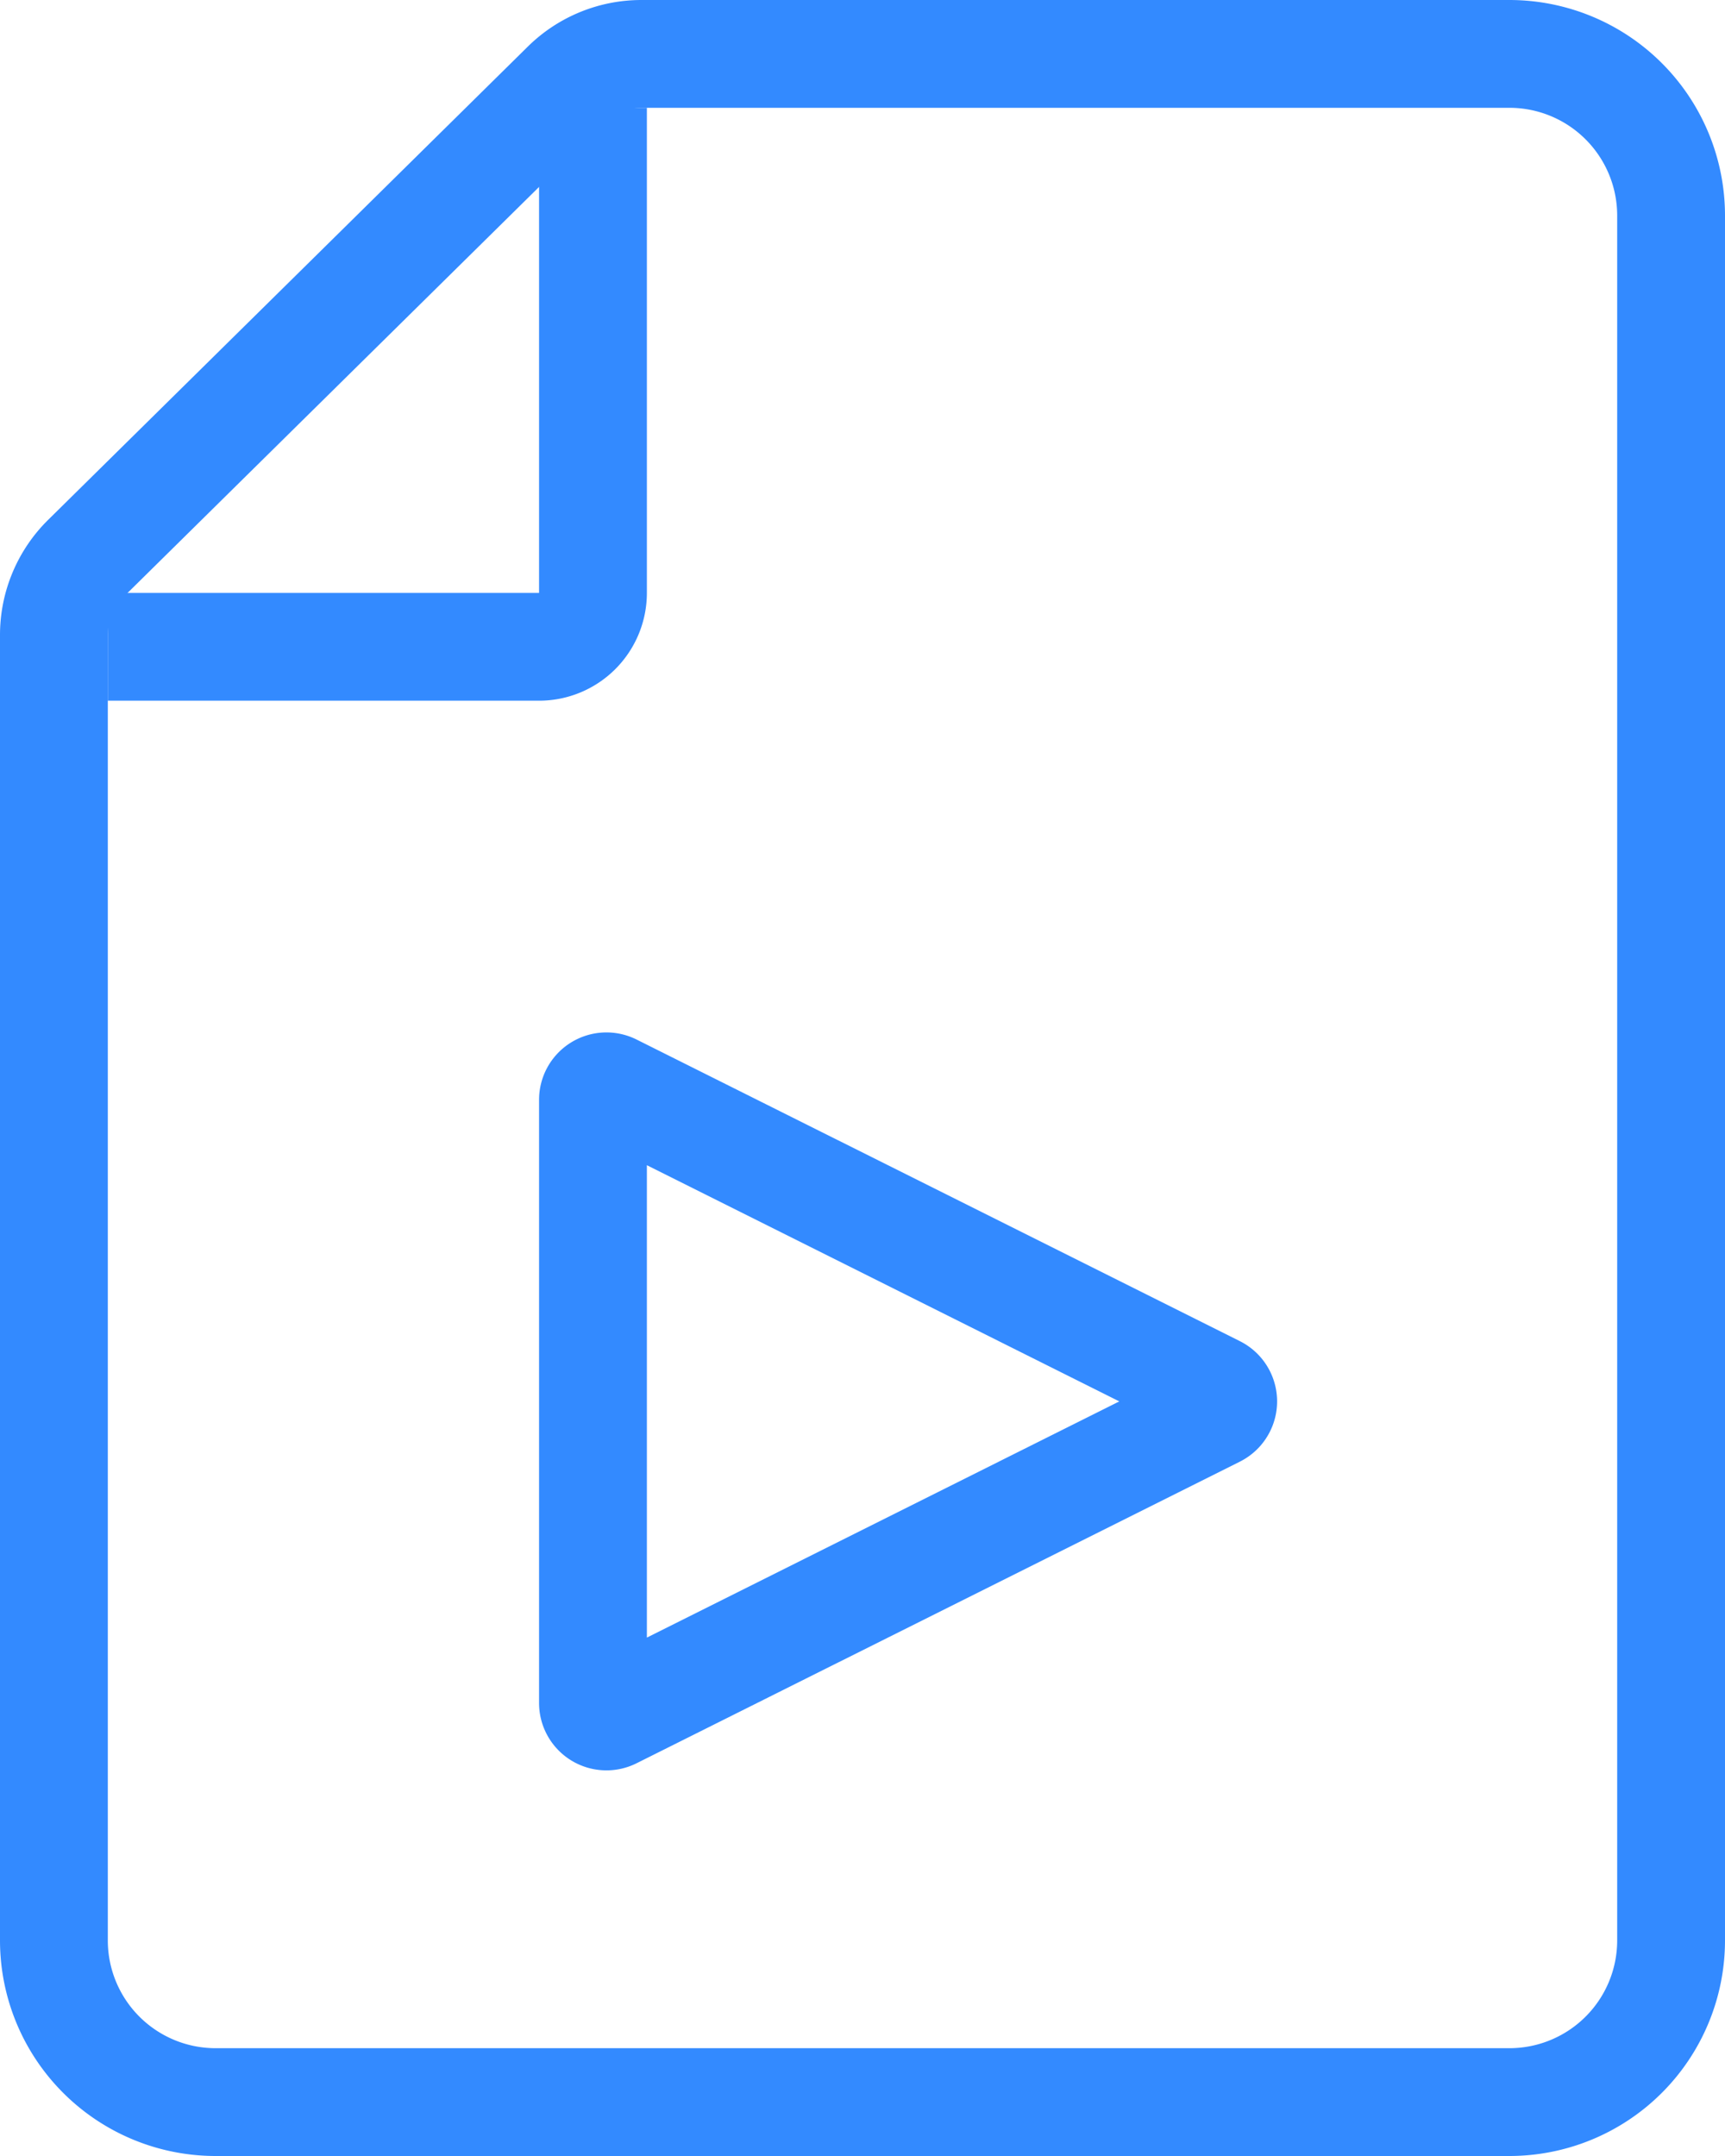 <svg width="32" height="40" fill="none" xmlns="http://www.w3.org/2000/svg"><path d="m1.595 10.357 8.898-8.78A2 2 0 0 1 11.898 1H28a3 3 0 0 1 3 3v32a3 3 0 0 1-3 3H4a3 3 0 0 1-3-3V11.78a2 2 0 0 1 .595-1.423Z" stroke="#338AFF" stroke-width="2"/><path d="M11 2v9a1 1 0 0 1-1 1H2m9 19.596V20.404a.25.25 0 0 1 .362-.223l11.19 5.595a.25.25 0 0 1 0 .448l-11.19 5.595a.25.25 0 0 1-.362-.223Z" stroke="#338AFF" stroke-width="2"/></svg>